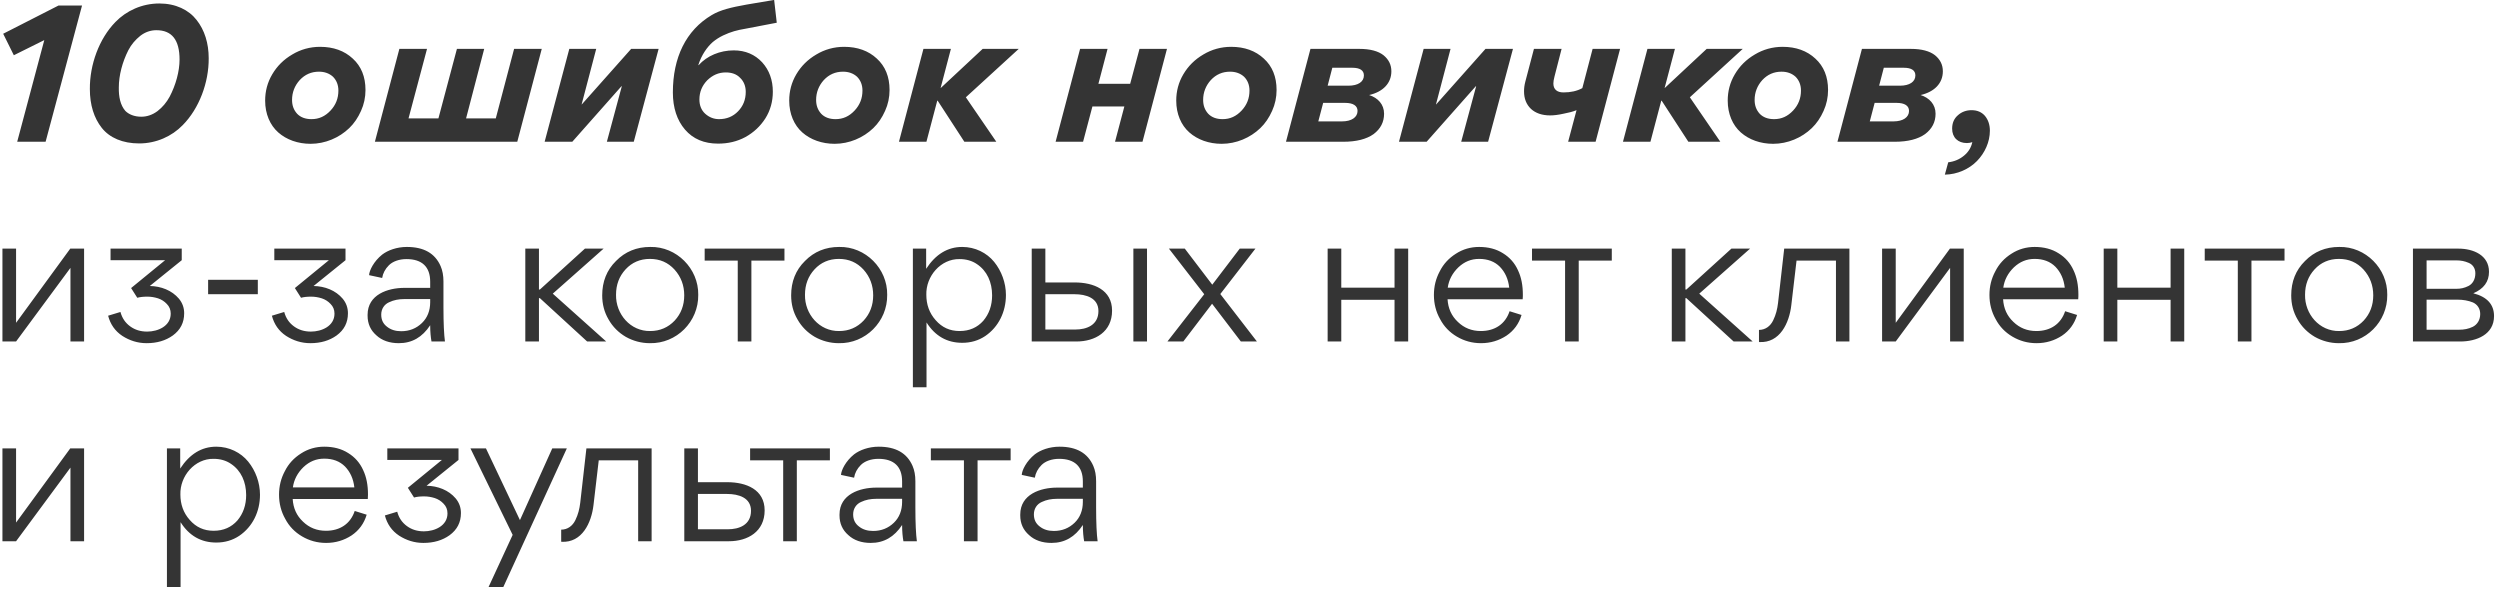 <?xml version="1.0" encoding="UTF-8"?> <svg xmlns="http://www.w3.org/2000/svg" width="388" height="92" viewBox="0 0 388 92" fill="none"><path d="M9.078 0.859H12.732L7.077 22H2.669L6.874 6.224L2.147 8.573L0.494 5.238L9.078 0.859ZM24.734 0.54C27.257 0.54 29.287 1.526 30.505 3.092C31.752 4.658 32.39 6.717 32.39 9.037C32.419 12.807 30.911 16.838 28.359 19.419C26.677 21.159 24.241 22.261 21.602 22.261C19.05 22.261 17.02 21.391 15.802 19.854C14.584 18.317 13.946 16.287 13.946 13.822C13.917 10.052 15.367 6.021 17.919 3.411C19.601 1.671 22.037 0.54 24.734 0.54ZM18.441 13.561C18.412 15.011 18.673 16.316 19.456 17.215C19.978 17.737 20.819 18.114 21.921 18.114C22.82 18.114 23.661 17.824 24.444 17.244C25.227 16.635 25.836 15.91 26.329 15.011C27.286 13.184 27.866 11.067 27.866 9.24C27.866 6.195 26.677 4.687 24.27 4.687C23.371 4.687 22.53 4.977 21.776 5.557C21.022 6.166 20.384 6.891 19.92 7.79C18.992 9.617 18.441 11.705 18.441 13.561ZM49.677 7.268C51.736 7.268 53.447 7.877 54.752 9.095C56.057 10.284 56.724 11.908 56.724 13.967C56.724 15.098 56.492 16.2 56.028 17.215C55.564 18.259 54.955 19.158 54.201 19.883C52.635 21.391 50.46 22.319 48.198 22.319C46.226 22.319 44.457 21.681 43.181 20.55C41.905 19.419 41.151 17.679 41.151 15.62C41.151 14.17 41.499 12.807 42.253 11.531C43.007 10.255 44.022 9.24 45.356 8.457C46.661 7.674 48.111 7.268 49.677 7.268ZM48.343 18.491C49.503 18.491 50.46 18.056 51.301 17.157C52.113 16.287 52.519 15.272 52.519 14.054C52.519 13.184 52.229 12.459 51.678 11.908C51.098 11.386 50.373 11.125 49.503 11.125C48.314 11.125 47.328 11.56 46.516 12.43C45.733 13.3 45.327 14.344 45.327 15.504C45.327 16.374 45.588 17.07 46.11 17.65C46.632 18.201 47.386 18.491 48.343 18.491ZM58.183 22L61.982 7.587H66.274L63.403 18.375H68.043L70.914 7.587H75.148L72.335 18.375H76.946L79.788 7.587H84.08L80.281 22H58.183ZM94.185 22L96.505 13.387H96.447L88.82 22H84.528L88.356 7.587H92.532L90.27 16.2H90.299L97.955 7.587H102.218L98.361 22H94.185ZM111.447 22.29C109.272 22.29 107.561 21.565 106.314 20.115C105.067 18.665 104.429 16.722 104.429 14.344C104.429 8.921 106.459 4.716 110.461 2.338C111.766 1.555 113.419 1.149 115.855 0.714L120.147 -0.011L120.553 3.527L115.71 4.455C114.347 4.687 113.477 4.919 112.23 5.499C111.621 5.789 111.099 6.137 110.635 6.514C109.736 7.297 108.866 8.544 108.373 10.11H108.431C109.736 8.66 111.737 7.819 113.883 7.819C115.681 7.819 117.16 8.457 118.291 9.675C119.393 10.893 119.944 12.43 119.944 14.228C119.944 15.736 119.567 17.128 118.784 18.375C118.001 19.593 116.986 20.55 115.681 21.275C114.376 21.971 112.984 22.29 111.447 22.29ZM111.592 18.491C112.781 18.491 113.767 18.085 114.55 17.273C115.333 16.461 115.739 15.475 115.739 14.257C115.739 13.387 115.449 12.633 114.869 12.082C114.318 11.502 113.564 11.241 112.636 11.241C111.534 11.241 110.606 11.647 109.765 12.459C108.953 13.3 108.547 14.286 108.547 15.446C108.547 16.374 108.866 17.128 109.446 17.65C110.055 18.201 110.78 18.491 111.592 18.491ZM131.012 7.268C133.071 7.268 134.782 7.877 136.087 9.095C137.392 10.284 138.059 11.908 138.059 13.967C138.059 15.098 137.827 16.2 137.363 17.215C136.899 18.259 136.29 19.158 135.536 19.883C133.97 21.391 131.795 22.319 129.533 22.319C127.561 22.319 125.792 21.681 124.516 20.55C123.24 19.419 122.486 17.679 122.486 15.62C122.486 14.17 122.834 12.807 123.588 11.531C124.342 10.255 125.357 9.24 126.691 8.457C127.996 7.674 129.446 7.268 131.012 7.268ZM129.678 18.491C130.838 18.491 131.795 18.056 132.636 17.157C133.448 16.287 133.854 15.272 133.854 14.054C133.854 13.184 133.564 12.459 133.013 11.908C132.433 11.386 131.708 11.125 130.838 11.125C129.649 11.125 128.663 11.56 127.851 12.43C127.068 13.3 126.662 14.344 126.662 15.504C126.662 16.374 126.923 17.07 127.445 17.65C127.967 18.201 128.721 18.491 129.678 18.491ZM149.668 22L145.521 15.62H145.463L143.781 22H139.518L143.317 7.587H147.58L145.985 13.648H146.014L152.51 7.587H158.107L149.9 15.098L154.627 22H149.668ZM173.052 22L174.502 16.519H169.543L168.093 22H163.83L167.629 7.587H171.892L170.471 13.01H175.401L176.851 7.587H181.114L177.315 22H173.052ZM191.078 7.268C193.137 7.268 194.848 7.877 196.153 9.095C197.458 10.284 198.125 11.908 198.125 13.967C198.125 15.098 197.893 16.2 197.429 17.215C196.965 18.259 196.356 19.158 195.602 19.883C194.036 21.391 191.861 22.319 189.599 22.319C187.627 22.319 185.858 21.681 184.582 20.55C183.306 19.419 182.552 17.679 182.552 15.62C182.552 14.17 182.9 12.807 183.654 11.531C184.408 10.255 185.423 9.24 186.757 8.457C188.062 7.674 189.512 7.268 191.078 7.268ZM189.744 18.491C190.904 18.491 191.861 18.056 192.702 17.157C193.514 16.287 193.92 15.272 193.92 14.054C193.92 13.184 193.63 12.459 193.079 11.908C192.499 11.386 191.774 11.125 190.904 11.125C189.715 11.125 188.729 11.56 187.917 12.43C187.134 13.3 186.728 14.344 186.728 15.504C186.728 16.374 186.989 17.07 187.511 17.65C188.033 18.201 188.787 18.491 189.744 18.491ZM208.487 22H199.584L203.383 7.587H210.981C212.663 7.587 213.91 7.935 214.722 8.573C215.534 9.24 215.94 10.052 215.94 11.067C215.94 12.923 214.635 14.257 212.489 14.75C213.852 15.185 214.809 16.2 214.809 17.65C214.809 18.955 214.258 19.999 213.185 20.811C212.083 21.594 210.517 22 208.487 22ZM208.777 15.968H205.355L204.601 18.839H208.284C209.763 18.839 210.691 18.201 210.691 17.215C210.691 16.403 209.995 15.968 208.777 15.968ZM209.879 10.516H206.776L206.051 13.3H209.27C210.778 13.3 211.677 12.691 211.677 11.705C211.677 10.922 211.068 10.516 209.879 10.516ZM226.778 22L229.098 13.387H229.04L221.413 22H217.121L220.949 7.587H225.125L222.863 16.2H222.892L230.548 7.587H234.811L230.954 22H226.778ZM251.436 7.587L247.637 22H243.374L244.679 17.099C244.099 17.331 243.432 17.505 242.649 17.65C241.866 17.824 241.17 17.911 240.59 17.911C239.314 17.911 238.328 17.563 237.603 16.896C236.878 16.2 236.53 15.301 236.53 14.17C236.53 13.706 236.588 13.213 236.733 12.662L238.067 7.587H242.359L241.257 11.879C241.141 12.314 241.083 12.691 241.083 12.952C241.083 13.88 241.663 14.344 242.649 14.344C243.751 14.344 244.737 14.141 245.578 13.677L247.173 7.587H251.436ZM262.034 22L257.887 15.62H257.829L256.147 22H251.884L255.683 7.587H259.946L258.351 13.648H258.38L264.876 7.587H270.473L262.266 15.098L266.993 22H262.034ZM276.668 7.268C278.727 7.268 280.438 7.877 281.743 9.095C283.048 10.284 283.715 11.908 283.715 13.967C283.715 15.098 283.483 16.2 283.019 17.215C282.555 18.259 281.946 19.158 281.192 19.883C279.626 21.391 277.451 22.319 275.189 22.319C273.217 22.319 271.448 21.681 270.172 20.55C268.896 19.419 268.142 17.679 268.142 15.62C268.142 14.17 268.49 12.807 269.244 11.531C269.998 10.255 271.013 9.24 272.347 8.457C273.652 7.674 275.102 7.268 276.668 7.268ZM275.334 18.491C276.494 18.491 277.451 18.056 278.292 17.157C279.104 16.287 279.51 15.272 279.51 14.054C279.51 13.184 279.22 12.459 278.669 11.908C278.089 11.386 277.364 11.125 276.494 11.125C275.305 11.125 274.319 11.56 273.507 12.43C272.724 13.3 272.318 14.344 272.318 15.504C272.318 16.374 272.579 17.07 273.101 17.65C273.623 18.201 274.377 18.491 275.334 18.491ZM294.077 22H285.174L288.973 7.587H296.571C298.253 7.587 299.5 7.935 300.312 8.573C301.124 9.24 301.53 10.052 301.53 11.067C301.53 12.923 300.225 14.257 298.079 14.75C299.442 15.185 300.399 16.2 300.399 17.65C300.399 18.955 299.848 19.999 298.775 20.811C297.673 21.594 296.107 22 294.077 22ZM294.367 15.968H290.945L290.191 18.839H293.874C295.353 18.839 296.281 18.201 296.281 17.215C296.281 16.403 295.585 15.968 294.367 15.968ZM295.469 10.516H292.366L291.641 13.3H294.86C296.368 13.3 297.267 12.691 297.267 11.705C297.267 10.922 296.658 10.516 295.469 10.516ZM301.841 27.104L302.363 25.19C303.32 25.074 304.132 24.726 304.828 24.146C305.524 23.566 305.93 22.87 306.104 22.058C305.843 22.145 305.582 22.203 305.263 22.203C303.871 22.203 302.972 21.333 302.972 19.97C302.972 19.1 303.262 18.404 303.871 17.882C304.451 17.36 305.176 17.099 305.988 17.099C306.887 17.099 307.583 17.418 308.076 17.998C308.569 18.607 308.83 19.361 308.83 20.289C308.83 22.029 308.047 23.74 306.829 24.987C305.611 26.234 303.784 27.075 301.841 27.104ZM2.495 53H0.378V38.587H2.495V50.1L10.905 38.587H13.051V53H10.934V41.574L2.495 53ZM22.754 53.261C21.362 53.261 20.115 52.855 18.984 52.13C17.853 51.376 17.128 50.332 16.78 48.998L18.694 48.418C18.955 49.375 19.448 50.1 20.202 50.651C20.956 51.202 21.826 51.463 22.841 51.463C24.494 51.463 26.495 50.622 26.495 48.679C26.495 48.07 26.292 47.577 25.886 47.171C25.509 46.765 25.045 46.475 24.523 46.301C23.972 46.127 23.421 46.04 22.87 46.04C22.232 46.04 21.71 46.098 21.304 46.214L20.347 44.706L25.625 40.385H17.157V38.587H28.206V40.385L23.247 44.387C24.987 44.416 26.669 45.054 27.771 46.359C28.322 47.026 28.583 47.78 28.583 48.621C28.583 50.071 28.003 51.202 26.814 52.072C25.712 52.855 24.378 53.261 22.754 53.261ZM32.3 45.663V43.43H40.014V45.663H32.3ZM48.171 53.261C46.779 53.261 45.532 52.855 44.401 52.13C43.27 51.376 42.545 50.332 42.197 48.998L44.111 48.418C44.372 49.375 44.865 50.1 45.619 50.651C46.373 51.202 47.243 51.463 48.258 51.463C49.911 51.463 51.912 50.622 51.912 48.679C51.912 48.07 51.709 47.577 51.303 47.171C50.926 46.765 50.462 46.475 49.94 46.301C49.389 46.127 48.838 46.04 48.287 46.04C47.649 46.04 47.127 46.098 46.721 46.214L45.764 44.706L51.042 40.385H42.574V38.587H53.623V40.385L48.664 44.387C50.404 44.416 52.086 45.054 53.188 46.359C53.739 47.026 54 47.78 54 48.621C54 50.071 53.42 51.202 52.231 52.072C51.129 52.855 49.795 53.261 48.171 53.261ZM66.765 44.677V43.72C66.765 41.4 65.489 40.211 63.082 40.211C61.922 40.211 60.936 40.588 60.356 41.168C59.776 41.748 59.428 42.415 59.312 43.14L57.282 42.705C57.311 41.98 58.007 40.559 59.312 39.515C60.182 38.848 61.574 38.326 63.14 38.326C65.779 38.326 67.519 39.312 68.389 41.313C68.679 41.98 68.824 42.763 68.824 43.691V47.751C68.824 50.158 68.911 51.927 69.056 53H66.968C66.852 52.362 66.765 51.521 66.765 50.477C65.547 52.333 63.952 53.261 61.893 53.261C60.472 53.261 59.283 52.855 58.413 52.043C57.514 51.26 57.05 50.245 57.05 48.998V48.853C57.05 45.721 60.182 44.677 62.763 44.677H66.765ZM66.765 46.417H62.734C61.893 46.417 61.11 46.562 60.385 46.91C59.66 47.229 59.167 47.925 59.167 48.824C59.167 49.636 59.457 50.245 60.066 50.709C60.646 51.173 61.371 51.405 62.27 51.405C63.546 51.405 64.619 50.97 65.489 50.129C66.33 49.317 66.765 48.215 66.765 46.91V46.417ZM83.645 44.938H83.79L90.779 38.587H93.679L85.791 45.576L94.085 53H91.127L83.79 46.272H83.645V53H81.528V38.587H83.645V44.938ZM100.857 53.261C99.523 53.261 98.247 52.913 97.116 52.275C95.985 51.608 95.086 50.709 94.448 49.578C93.781 48.447 93.462 47.2 93.462 45.837C93.462 43.72 94.158 41.922 95.608 40.501C97.029 39.051 98.798 38.326 100.915 38.326C105.004 38.239 108.426 41.69 108.368 45.75C108.426 49.926 105.004 53.348 100.857 53.261ZM100.915 51.376C102.423 51.376 103.699 50.825 104.714 49.752C105.7 48.679 106.193 47.374 106.193 45.837C106.193 44.3 105.7 42.966 104.685 41.835C103.67 40.733 102.423 40.182 100.857 40.182C99.349 40.182 98.073 40.733 97.087 41.806C96.101 42.879 95.608 44.184 95.608 45.75C95.55 48.737 97.841 51.434 100.915 51.376ZM121.748 38.587V40.443H116.615V53H114.498V40.443H109.365V38.587H121.748ZM130.182 53.261C128.848 53.261 127.572 52.913 126.441 52.275C125.31 51.608 124.411 50.709 123.773 49.578C123.106 48.447 122.787 47.2 122.787 45.837C122.787 43.72 123.483 41.922 124.933 40.501C126.354 39.051 128.123 38.326 130.24 38.326C134.329 38.239 137.751 41.69 137.693 45.75C137.751 49.926 134.329 53.348 130.182 53.261ZM130.24 51.376C131.748 51.376 133.024 50.825 134.039 49.752C135.025 48.679 135.518 47.374 135.518 45.837C135.518 44.3 135.025 42.966 134.01 41.835C132.995 40.733 131.748 40.182 130.182 40.182C128.674 40.182 127.398 40.733 126.412 41.806C125.426 42.879 124.933 44.184 124.933 45.75C124.875 48.737 127.166 51.434 130.24 51.376ZM156.121 45.779C156.121 48.389 154.99 50.738 152.902 52.159C151.858 52.855 150.669 53.203 149.335 53.203C146.986 53.203 145.13 52.159 143.796 50.042V60.105H141.679V38.587H143.738V41.719C145.217 39.457 147.073 38.326 149.335 38.326C151.336 38.326 153.134 39.225 154.294 40.646C155.425 42.038 156.121 43.894 156.121 45.779ZM148.929 51.376C150.466 51.376 151.684 50.825 152.612 49.781C153.511 48.708 153.975 47.403 153.975 45.837C153.975 43.807 153.192 42.038 151.626 40.994C150.872 40.472 149.944 40.211 148.929 40.211C146 40.153 143.68 42.879 143.767 45.75C143.767 47.258 144.231 48.592 145.217 49.694C146.203 50.825 147.421 51.376 148.929 51.376ZM162.24 43.836H166.793C169.722 43.836 172.593 44.967 172.593 48.215C172.593 51.492 169.983 53 167.054 53H160.123V38.587H162.24V43.836ZM175.899 38.587V53H178.016V38.587H175.899ZM162.24 51.144H166.88C168.62 51.144 170.476 50.477 170.476 48.273C170.476 46.243 168.562 45.663 166.764 45.663H162.24V51.144ZM183.881 38.587L188.144 44.184L192.407 38.587H194.843L189.391 45.634L195.075 53H192.581L188.115 47.142L183.649 53H181.184L186.897 45.663L181.416 38.587H183.881ZM208.167 38.587V44.648H216.432V38.587H218.549V53H216.432V46.533H208.167V53H206.05V38.587H208.167ZM236.318 46.446H224.66C224.747 47.867 225.269 49.027 226.255 49.955C227.241 50.912 228.43 51.376 229.822 51.376C231.997 51.376 233.621 50.303 234.288 48.302L236.144 48.882C235.738 50.245 234.955 51.318 233.795 52.101C232.635 52.855 231.33 53.261 229.851 53.261C228.488 53.261 227.241 52.913 226.11 52.246C224.979 51.579 224.109 50.68 223.5 49.52C222.862 48.389 222.543 47.142 222.543 45.779C222.543 44.474 222.833 43.256 223.442 42.125C224.022 40.965 224.863 40.066 225.965 39.37C227.038 38.674 228.256 38.326 229.561 38.326C230.982 38.326 232.229 38.645 233.273 39.312C234.317 39.95 235.1 40.849 235.593 41.951C236.115 43.053 236.347 44.3 236.347 45.75C236.347 45.895 236.347 46.127 236.318 46.446ZM224.689 44.648H234.23C234.085 43.314 233.592 42.241 232.78 41.4C231.968 40.588 230.895 40.182 229.561 40.182C228.314 40.182 227.27 40.617 226.342 41.487C225.414 42.386 224.863 43.43 224.689 44.648ZM250.15 38.587V40.443H245.017V53H242.9V40.443H237.767V38.587H250.15ZM261.578 44.938H261.723L268.712 38.587H271.612L263.724 45.576L272.018 53H269.06L261.723 46.272H261.578V53H259.461V38.587H261.578V44.938ZM278.822 40.443L278.01 47.374C277.691 50.129 276.241 53.261 273.051 53.087L272.993 53.058V51.202C273.979 51.202 274.762 50.622 275.197 49.723C275.632 48.824 275.835 47.983 275.951 47.026L276.908 38.587H287.029V53H284.941V40.443H278.822ZM294.217 53H292.1V38.587H294.217V50.1L302.627 38.587H304.773V53H302.656V41.574L294.217 53ZM322.538 46.446H310.88C310.967 47.867 311.489 49.027 312.475 49.955C313.461 50.912 314.65 51.376 316.042 51.376C318.217 51.376 319.841 50.303 320.508 48.302L322.364 48.882C321.958 50.245 321.175 51.318 320.015 52.101C318.855 52.855 317.55 53.261 316.071 53.261C314.708 53.261 313.461 52.913 312.33 52.246C311.199 51.579 310.329 50.68 309.72 49.52C309.082 48.389 308.763 47.142 308.763 45.779C308.763 44.474 309.053 43.256 309.662 42.125C310.242 40.965 311.083 40.066 312.185 39.37C313.258 38.674 314.476 38.326 315.781 38.326C317.202 38.326 318.449 38.645 319.493 39.312C320.537 39.95 321.32 40.849 321.813 41.951C322.335 43.053 322.567 44.3 322.567 45.75C322.567 45.895 322.567 46.127 322.538 46.446ZM310.909 44.648H320.45C320.305 43.314 319.812 42.241 319 41.4C318.188 40.588 317.115 40.182 315.781 40.182C314.534 40.182 313.49 40.617 312.562 41.487C311.634 42.386 311.083 43.43 310.909 44.648ZM328.611 38.587V44.648H336.876V38.587H338.993V53H336.876V46.533H328.611V53H326.494V38.587H328.611ZM354.558 38.587V40.443H349.425V53H347.308V40.443H342.175V38.587H354.558ZM362.992 53.261C361.658 53.261 360.382 52.913 359.251 52.275C358.12 51.608 357.221 50.709 356.583 49.578C355.916 48.447 355.597 47.2 355.597 45.837C355.597 43.72 356.293 41.922 357.743 40.501C359.164 39.051 360.933 38.326 363.05 38.326C367.139 38.239 370.561 41.69 370.503 45.75C370.561 49.926 367.139 53.348 362.992 53.261ZM363.05 51.376C364.558 51.376 365.834 50.825 366.849 49.752C367.835 48.679 368.328 47.374 368.328 45.837C368.328 44.3 367.835 42.966 366.82 41.835C365.805 40.733 364.558 40.182 362.992 40.182C361.484 40.182 360.208 40.733 359.222 41.806C358.236 42.879 357.743 44.184 357.743 45.75C357.685 48.737 359.976 51.434 363.05 51.376ZM374.489 38.587H381.565C383.856 38.587 386.292 39.602 386.292 42.183C386.292 43.72 385.48 44.822 383.856 45.518C386.002 46.069 387.075 47.258 387.075 49.056C387.075 51.927 384.349 53 381.826 53H374.489V38.587ZM376.606 44.822H381.246C381.884 44.822 382.464 44.706 383.102 44.387C383.74 44.068 384.175 43.372 384.175 42.415C384.175 41.632 383.769 41.052 383.131 40.791C382.522 40.53 381.942 40.414 381.275 40.414H376.606V44.822ZM376.606 51.173H381.623C382.406 51.173 383.102 51.057 383.798 50.709C384.465 50.361 384.929 49.665 384.929 48.737C384.929 47.896 384.494 47.258 383.798 46.939C383.073 46.649 382.29 46.504 381.333 46.504H376.606V51.173ZM2.495 84H0.378V69.587H2.495V81.1L10.905 69.587H13.051V84H10.934V72.574L2.495 84ZM40.35 76.779C40.35 79.389 39.219 81.738 37.131 83.159C36.087 83.855 34.898 84.203 33.564 84.203C31.215 84.203 29.359 83.159 28.025 81.042V91.105H25.908V69.587H27.967V72.719C29.446 70.457 31.302 69.326 33.564 69.326C35.565 69.326 37.363 70.225 38.523 71.646C39.654 73.038 40.35 74.894 40.35 76.779ZM33.158 82.376C34.695 82.376 35.913 81.825 36.841 80.781C37.74 79.708 38.204 78.403 38.204 76.837C38.204 74.807 37.421 73.038 35.855 71.994C35.101 71.472 34.173 71.211 33.158 71.211C30.229 71.153 27.909 73.879 27.996 76.75C27.996 78.258 28.46 79.592 29.446 80.694C30.432 81.825 31.65 82.376 33.158 82.376ZM57.083 77.446H45.425C45.511 78.867 46.033 80.027 47.02 80.955C48.005 81.912 49.194 82.376 50.587 82.376C52.761 82.376 54.386 81.303 55.053 79.302L56.908 79.882C56.502 81.245 55.719 82.318 54.559 83.101C53.4 83.855 52.094 84.261 50.615 84.261C49.252 84.261 48.005 83.913 46.874 83.246C45.743 82.579 44.873 81.68 44.264 80.52C43.627 79.389 43.307 78.142 43.307 76.779C43.307 75.474 43.597 74.256 44.206 73.125C44.786 71.965 45.627 71.066 46.73 70.37C47.803 69.674 49.02 69.326 50.325 69.326C51.746 69.326 52.993 69.645 54.038 70.312C55.081 70.95 55.864 71.849 56.358 72.951C56.88 74.053 57.111 75.3 57.111 76.75C57.111 76.895 57.111 77.127 57.083 77.446ZM45.453 75.648H54.995C54.849 74.314 54.356 73.241 53.544 72.4C52.733 71.588 51.66 71.182 50.325 71.182C49.078 71.182 48.035 71.617 47.106 72.487C46.178 73.386 45.627 74.43 45.453 75.648ZM65.708 84.261C64.316 84.261 63.069 83.855 61.938 83.13C60.807 82.376 60.082 81.332 59.734 79.998L61.648 79.418C61.909 80.375 62.402 81.1 63.156 81.651C63.91 82.202 64.78 82.463 65.795 82.463C67.448 82.463 69.449 81.622 69.449 79.679C69.449 79.07 69.246 78.577 68.84 78.171C68.463 77.765 67.999 77.475 67.477 77.301C66.926 77.127 66.375 77.04 65.824 77.04C65.186 77.04 64.664 77.098 64.258 77.214L63.301 75.706L68.579 71.385H60.111V69.587H71.16V71.385L66.201 75.387C67.941 75.416 69.623 76.054 70.725 77.359C71.276 78.026 71.537 78.78 71.537 79.621C71.537 81.071 70.957 82.202 69.768 83.072C68.666 83.855 67.332 84.261 65.708 84.261ZM85.713 69.587H87.975L78.115 91.105H75.824L79.565 83.014L73.011 69.587H75.418L80.696 80.723L85.713 69.587ZM92.924 71.443L92.112 78.374C91.793 81.129 90.344 84.261 87.153 84.087L87.096 84.058V82.202C88.082 82.202 88.865 81.622 89.299 80.723C89.734 79.824 89.938 78.983 90.053 78.026L91.01 69.587H101.131V84H99.043V71.443H92.924ZM108.319 74.836H112.872C115.801 74.836 118.672 75.967 118.672 79.215C118.672 82.492 116.062 84 113.133 84H106.202V69.587H108.319V74.836ZM108.319 82.144H112.959C114.699 82.144 116.555 81.477 116.555 79.273C116.555 77.243 114.641 76.663 112.843 76.663H108.319V82.144ZM128.8 69.587V71.443H123.667V84H121.55V71.443H116.417V69.587H128.8ZM140.007 75.677V74.72C140.007 72.4 138.731 71.211 136.324 71.211C135.164 71.211 134.178 71.588 133.598 72.168C133.018 72.748 132.67 73.415 132.554 74.14L130.524 73.705C130.553 72.98 131.249 71.559 132.554 70.515C133.424 69.848 134.816 69.326 136.382 69.326C139.021 69.326 140.761 70.312 141.631 72.313C141.921 72.98 142.066 73.763 142.066 74.691V78.751C142.066 81.158 142.153 82.927 142.298 84H140.21C140.094 83.362 140.007 82.521 140.007 81.477C138.789 83.333 137.194 84.261 135.135 84.261C133.714 84.261 132.525 83.855 131.655 83.043C130.756 82.26 130.292 81.245 130.292 79.998V79.853C130.292 76.721 133.424 75.677 136.005 75.677H140.007ZM140.007 77.417H135.976C135.135 77.417 134.352 77.562 133.627 77.91C132.902 78.229 132.409 78.925 132.409 79.824C132.409 80.636 132.699 81.245 133.308 81.709C133.888 82.173 134.613 82.405 135.512 82.405C136.788 82.405 137.861 81.97 138.731 81.129C139.572 80.317 140.007 79.215 140.007 77.91V77.417ZM156.851 69.587V71.443H151.718V84H149.601V71.443H144.468V69.587H156.851ZM168.058 75.677V74.72C168.058 72.4 166.782 71.211 164.375 71.211C163.215 71.211 162.229 71.588 161.649 72.168C161.069 72.748 160.721 73.415 160.605 74.14L158.575 73.705C158.604 72.98 159.3 71.559 160.605 70.515C161.475 69.848 162.867 69.326 164.433 69.326C167.072 69.326 168.812 70.312 169.682 72.313C169.972 72.98 170.117 73.763 170.117 74.691V78.751C170.117 81.158 170.204 82.927 170.349 84H168.261C168.145 83.362 168.058 82.521 168.058 81.477C166.84 83.333 165.245 84.261 163.186 84.261C161.765 84.261 160.576 83.855 159.706 83.043C158.807 82.26 158.343 81.245 158.343 79.998V79.853C158.343 76.721 161.475 75.677 164.056 75.677H168.058ZM168.058 77.417H164.027C163.186 77.417 162.403 77.562 161.678 77.91C160.953 78.229 160.46 78.925 160.46 79.824C160.46 80.636 160.75 81.245 161.359 81.709C161.939 82.173 162.664 82.405 163.563 82.405C164.839 82.405 165.912 81.97 166.782 81.129C167.623 80.317 168.058 79.215 168.058 77.91V77.417Z" fill="#343434"></path></svg> 